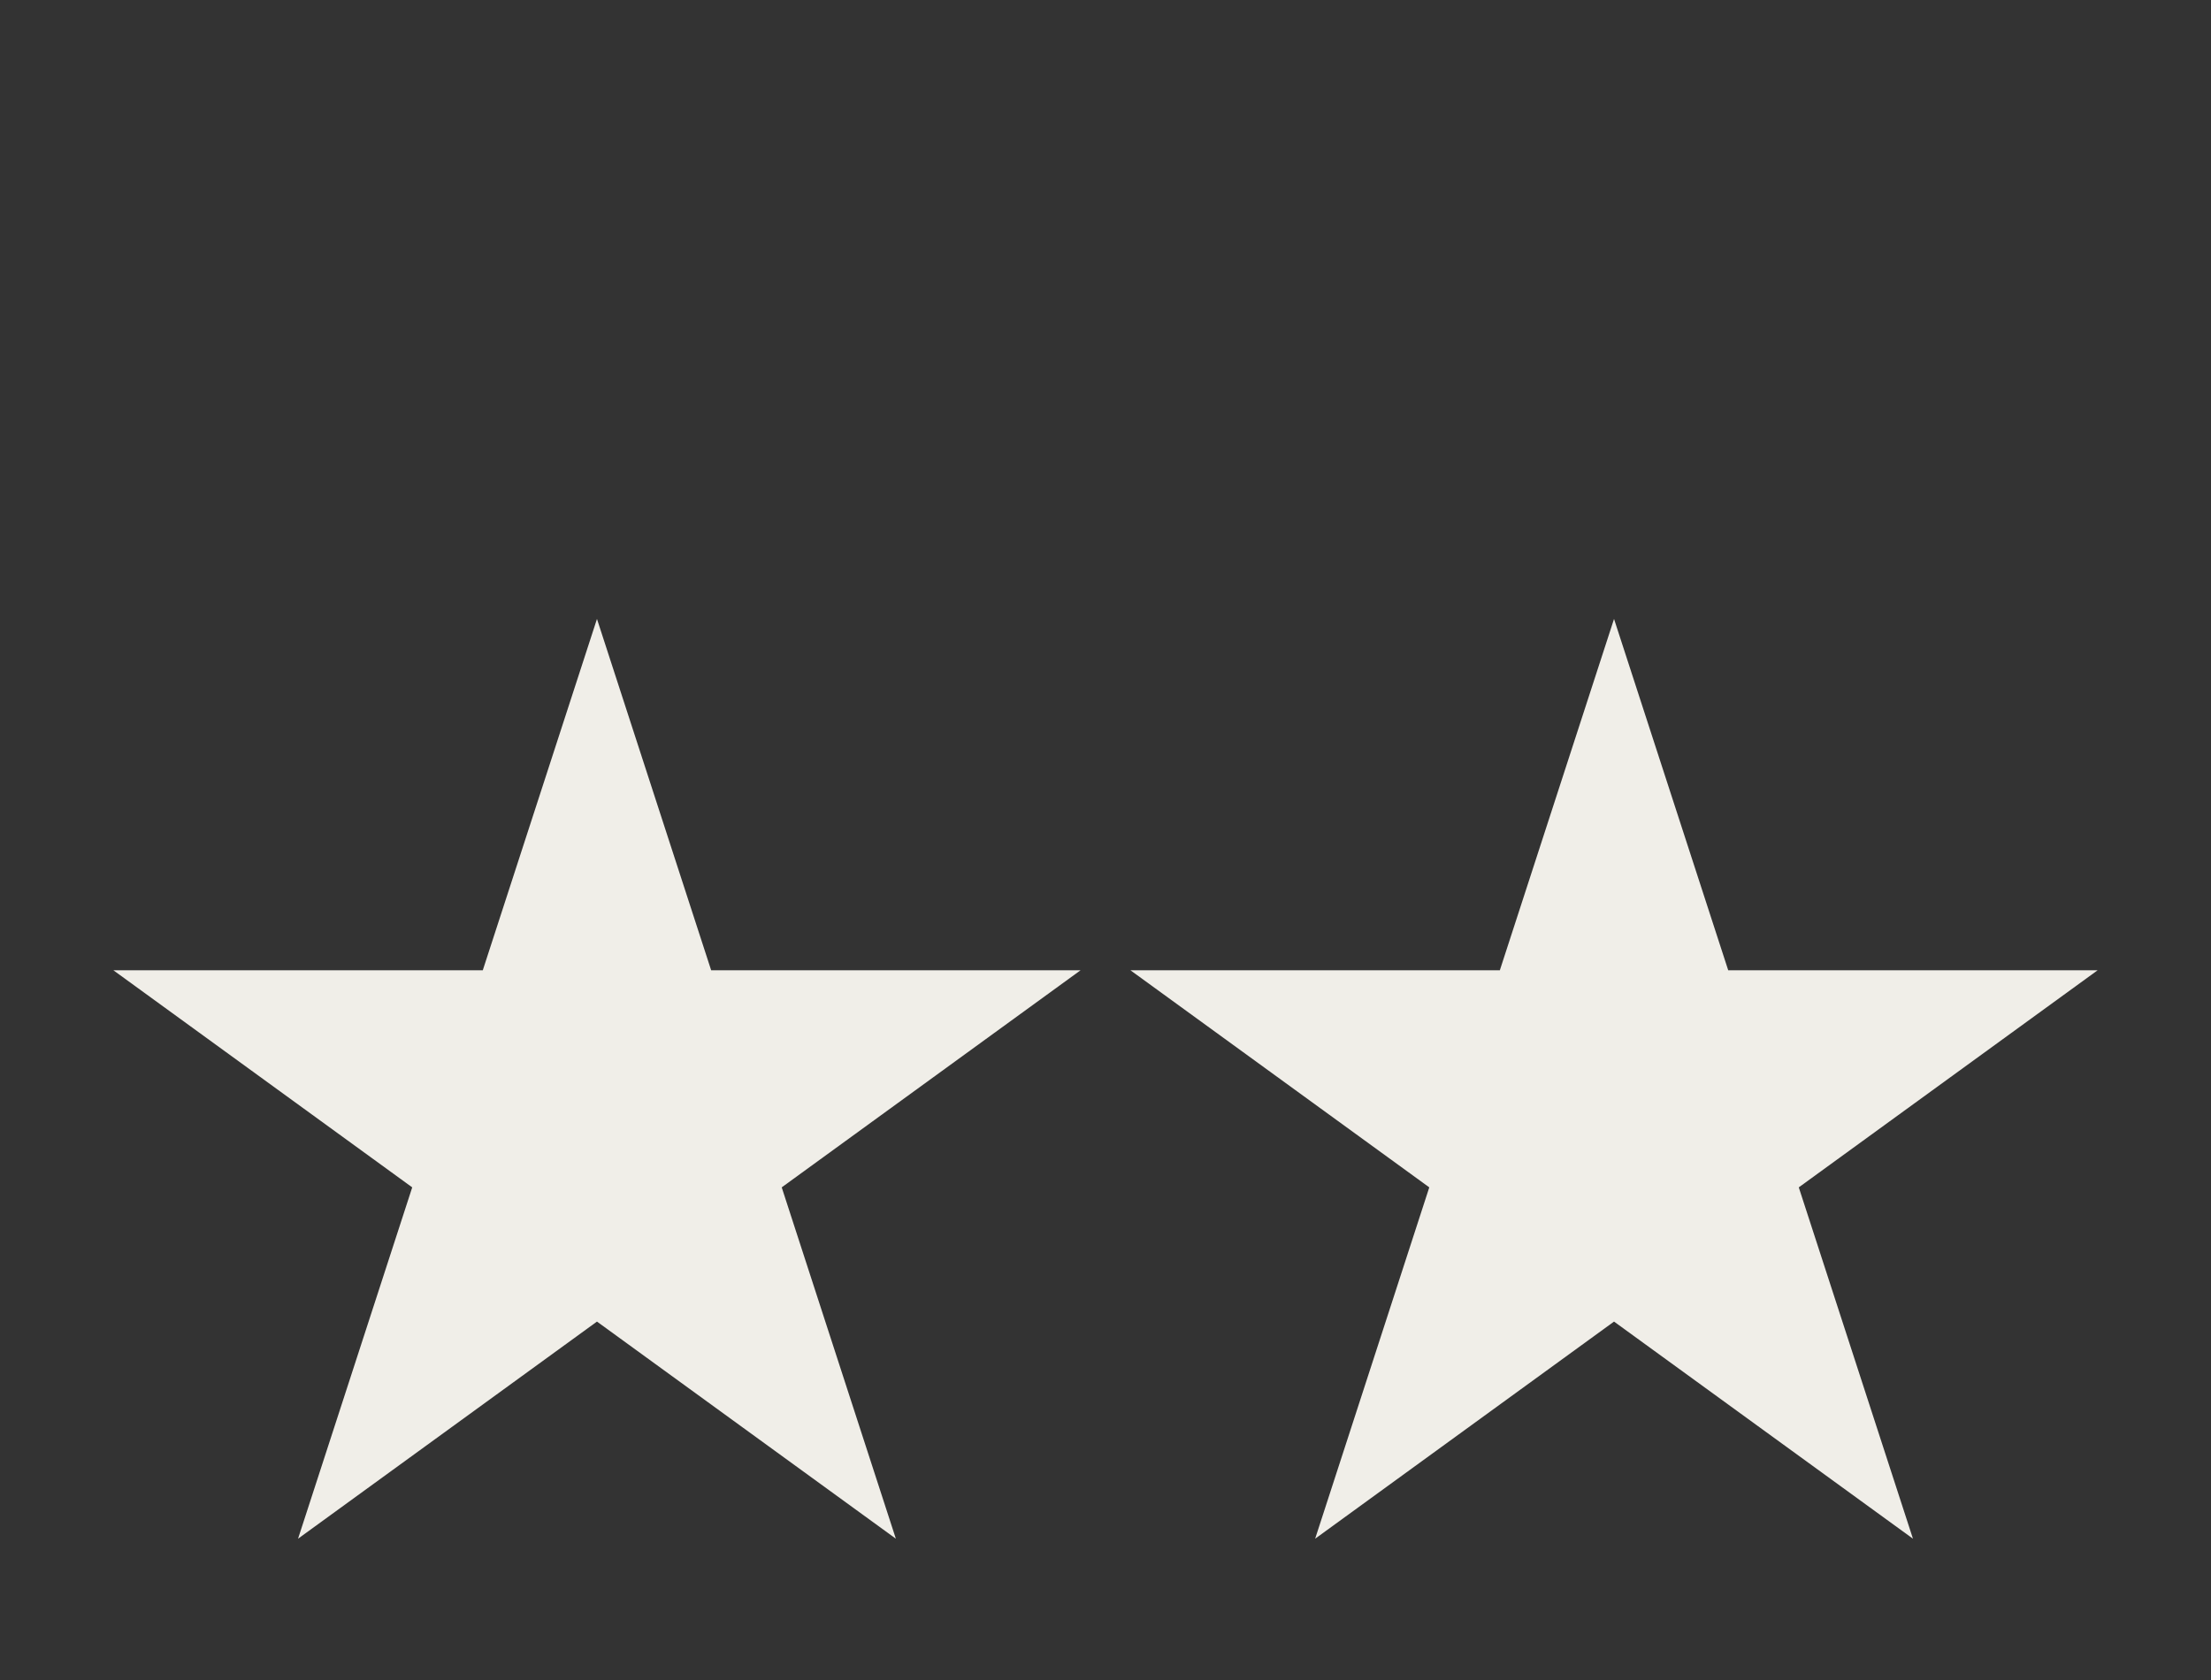 <?xml version="1.0" encoding="UTF-8"?> <svg xmlns="http://www.w3.org/2000/svg" width="50" height="38" viewBox="0 0 50 38" fill="none"><rect x="0" y="0" width="50" height="38" fill="#333333" stroke="none"/><path d="M13.5 14L16.082 21.946H24.437L17.678 26.857L20.259 34.804L13.5 29.893L6.74 34.804L9.322 26.857L2.563 21.946H10.918L13.5 14Z" fill="#F0EEE8"></path><path d="M36.5 14L39.082 21.946H47.437L40.678 26.857L43.26 34.804L36.5 29.893L29.741 34.804L32.322 26.857L25.563 21.946H33.918L36.5 14Z" fill="#F0EEE8"></path></svg> 